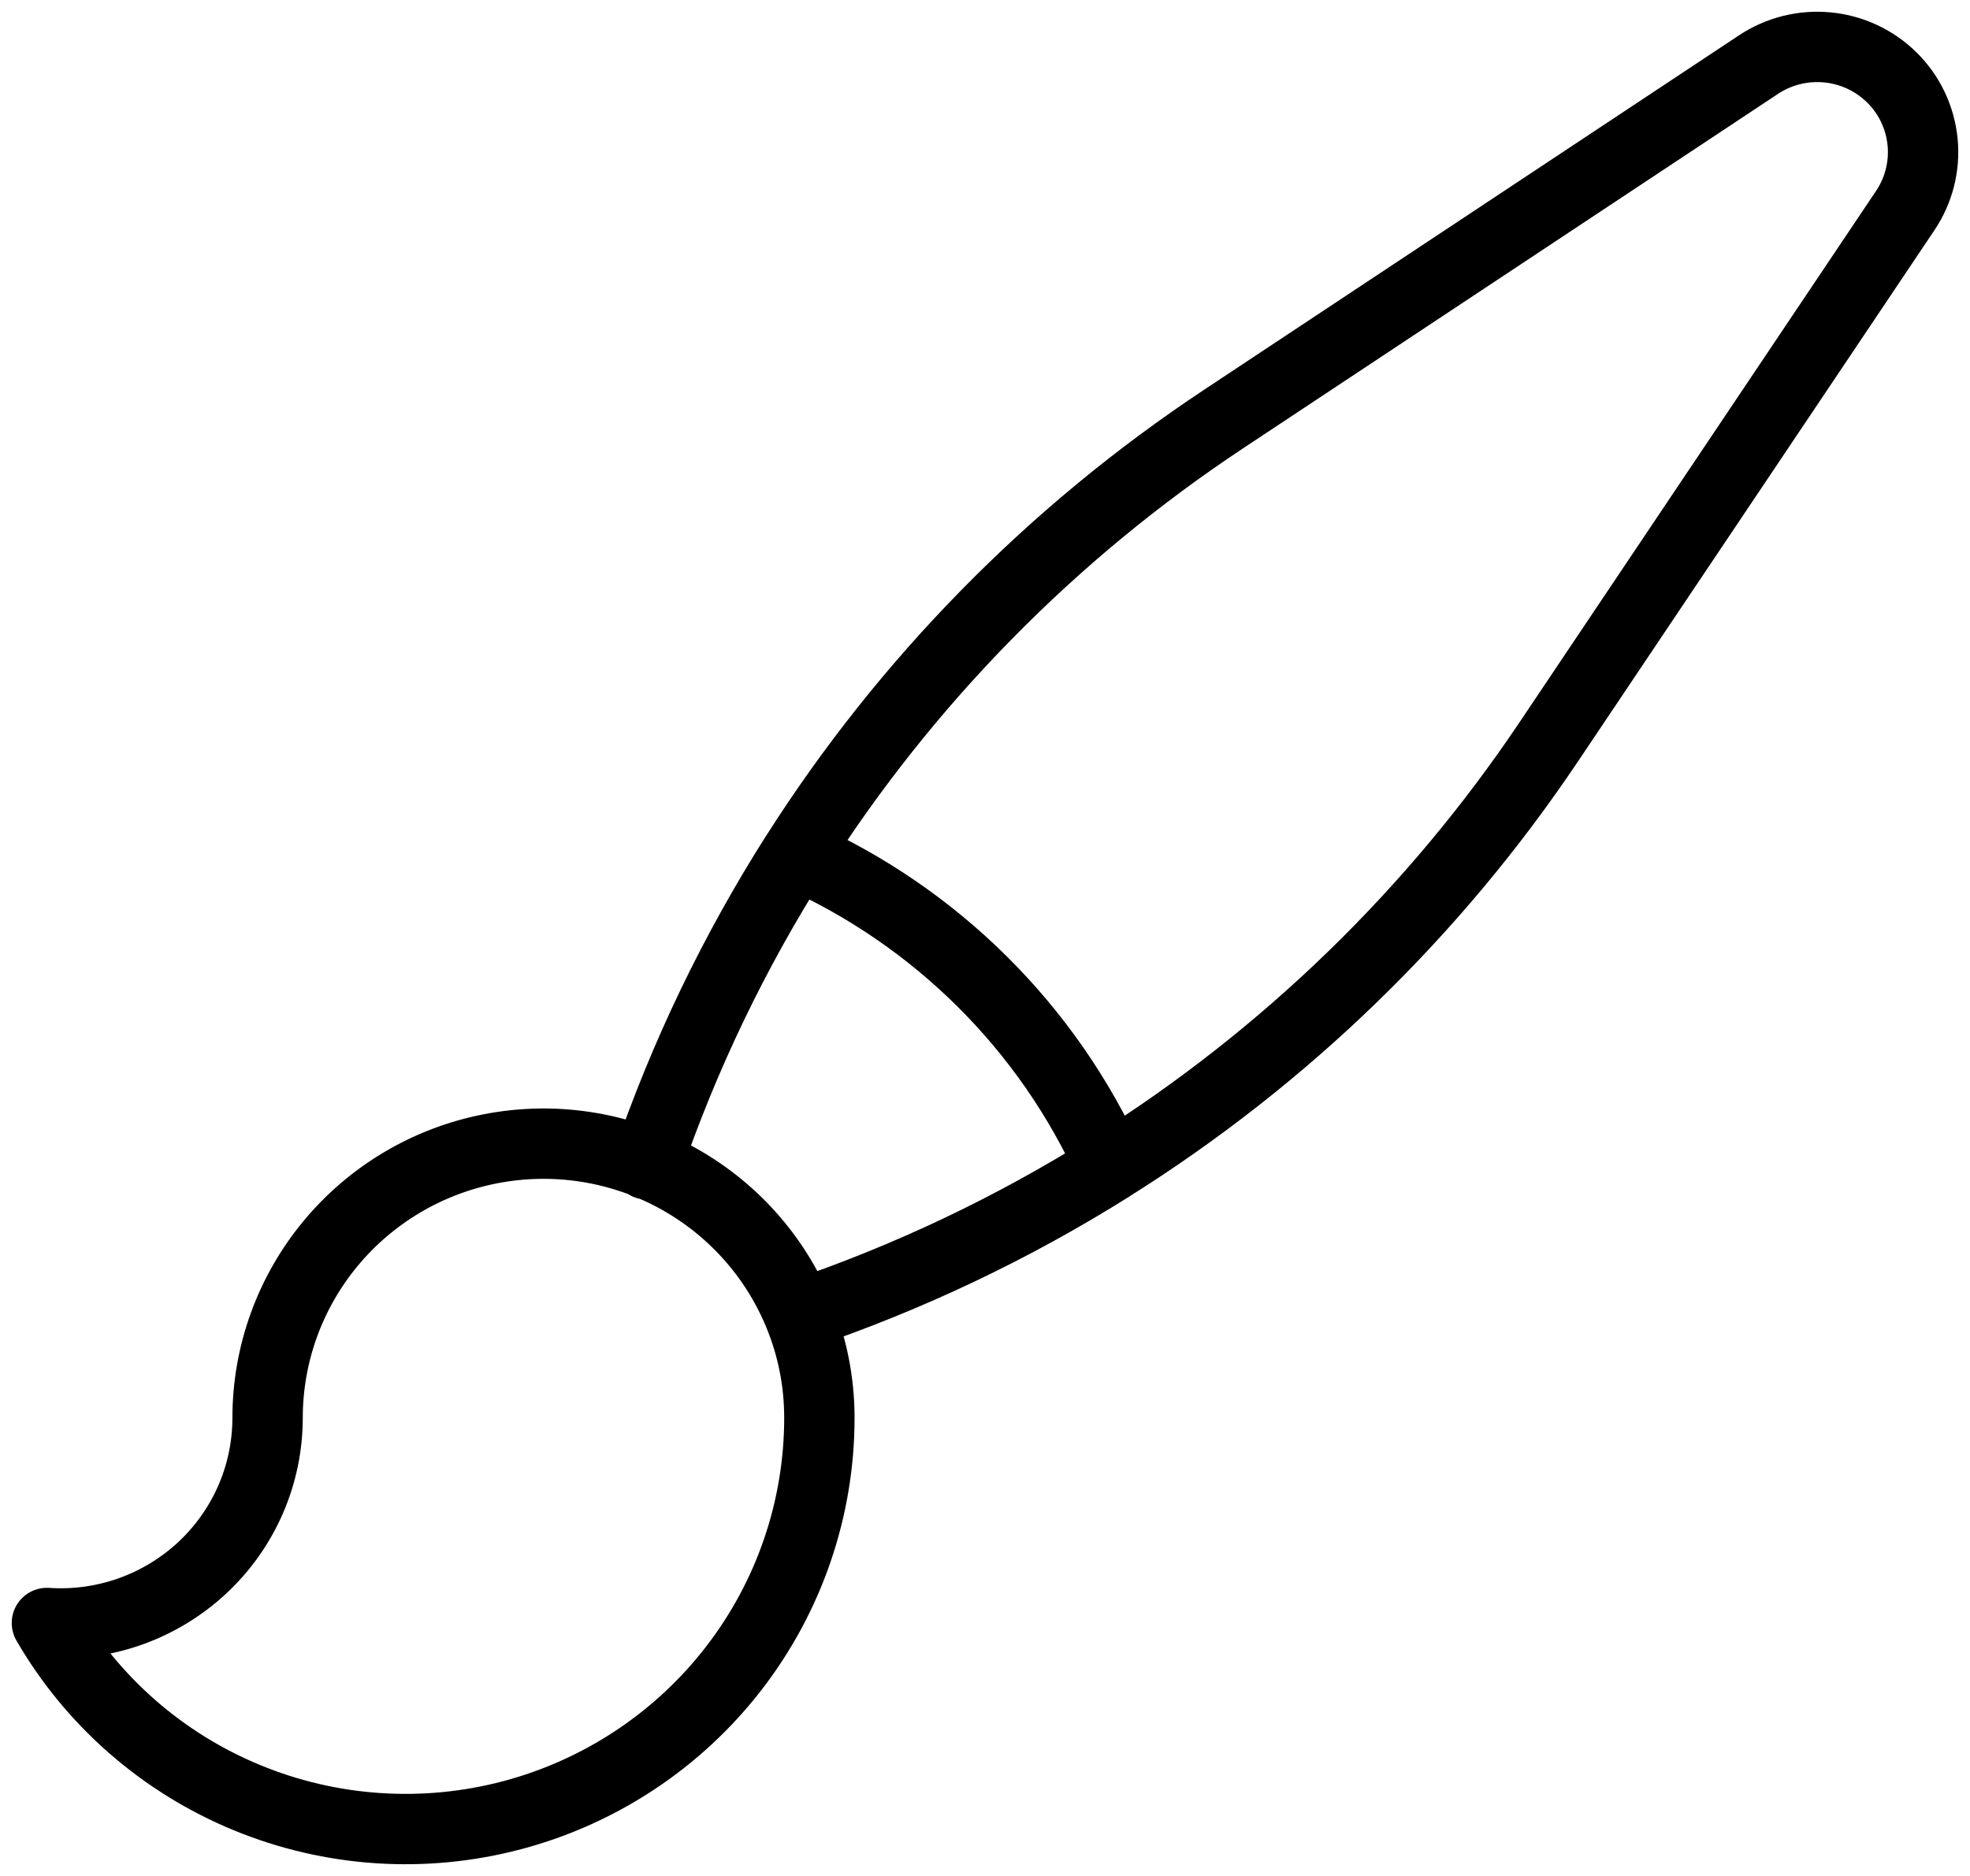<svg width="42" height="40" viewBox="0 0 42 40" fill="none" xmlns="http://www.w3.org/2000/svg">
<path d="M17.038 28.034C16.525 26.777 15.588 25.737 14.388 25.091C13.188 24.445 11.8 24.234 10.461 24.494C9.121 24.753 7.915 25.468 7.047 26.515C6.18 27.561 5.705 28.875 5.705 30.232C5.705 30.832 5.581 31.426 5.341 31.977C5.1 32.528 4.749 33.023 4.308 33.433C3.866 33.843 3.345 34.159 2.776 34.361C2.207 34.563 1.603 34.646 1 34.606C1.969 36.28 3.468 37.589 5.262 38.329C7.057 39.07 9.047 39.201 10.924 38.703C12.802 38.204 14.461 37.103 15.644 35.572C16.828 34.04 17.469 32.163 17.469 30.232C17.469 29.454 17.316 28.712 17.038 28.034ZM17.038 28.034C19.369 27.244 21.598 26.185 23.68 24.877M13.793 24.828C14.587 22.507 15.655 20.286 16.973 18.213M23.678 24.877C27.396 22.543 30.578 19.457 33.018 15.82L40.618 4.492C40.909 4.06 41.04 3.542 40.989 3.025C40.938 2.508 40.709 2.024 40.339 1.657C39.969 1.29 39.483 1.061 38.963 1.011C38.443 0.96 37.921 1.091 37.487 1.38L26.088 8.934C22.428 11.359 19.323 14.521 16.973 18.215C19.957 19.541 22.344 21.914 23.678 24.879" stroke="black" stroke-width="1.5" stroke-linecap="round" stroke-linejoin="round"/>
</svg>
